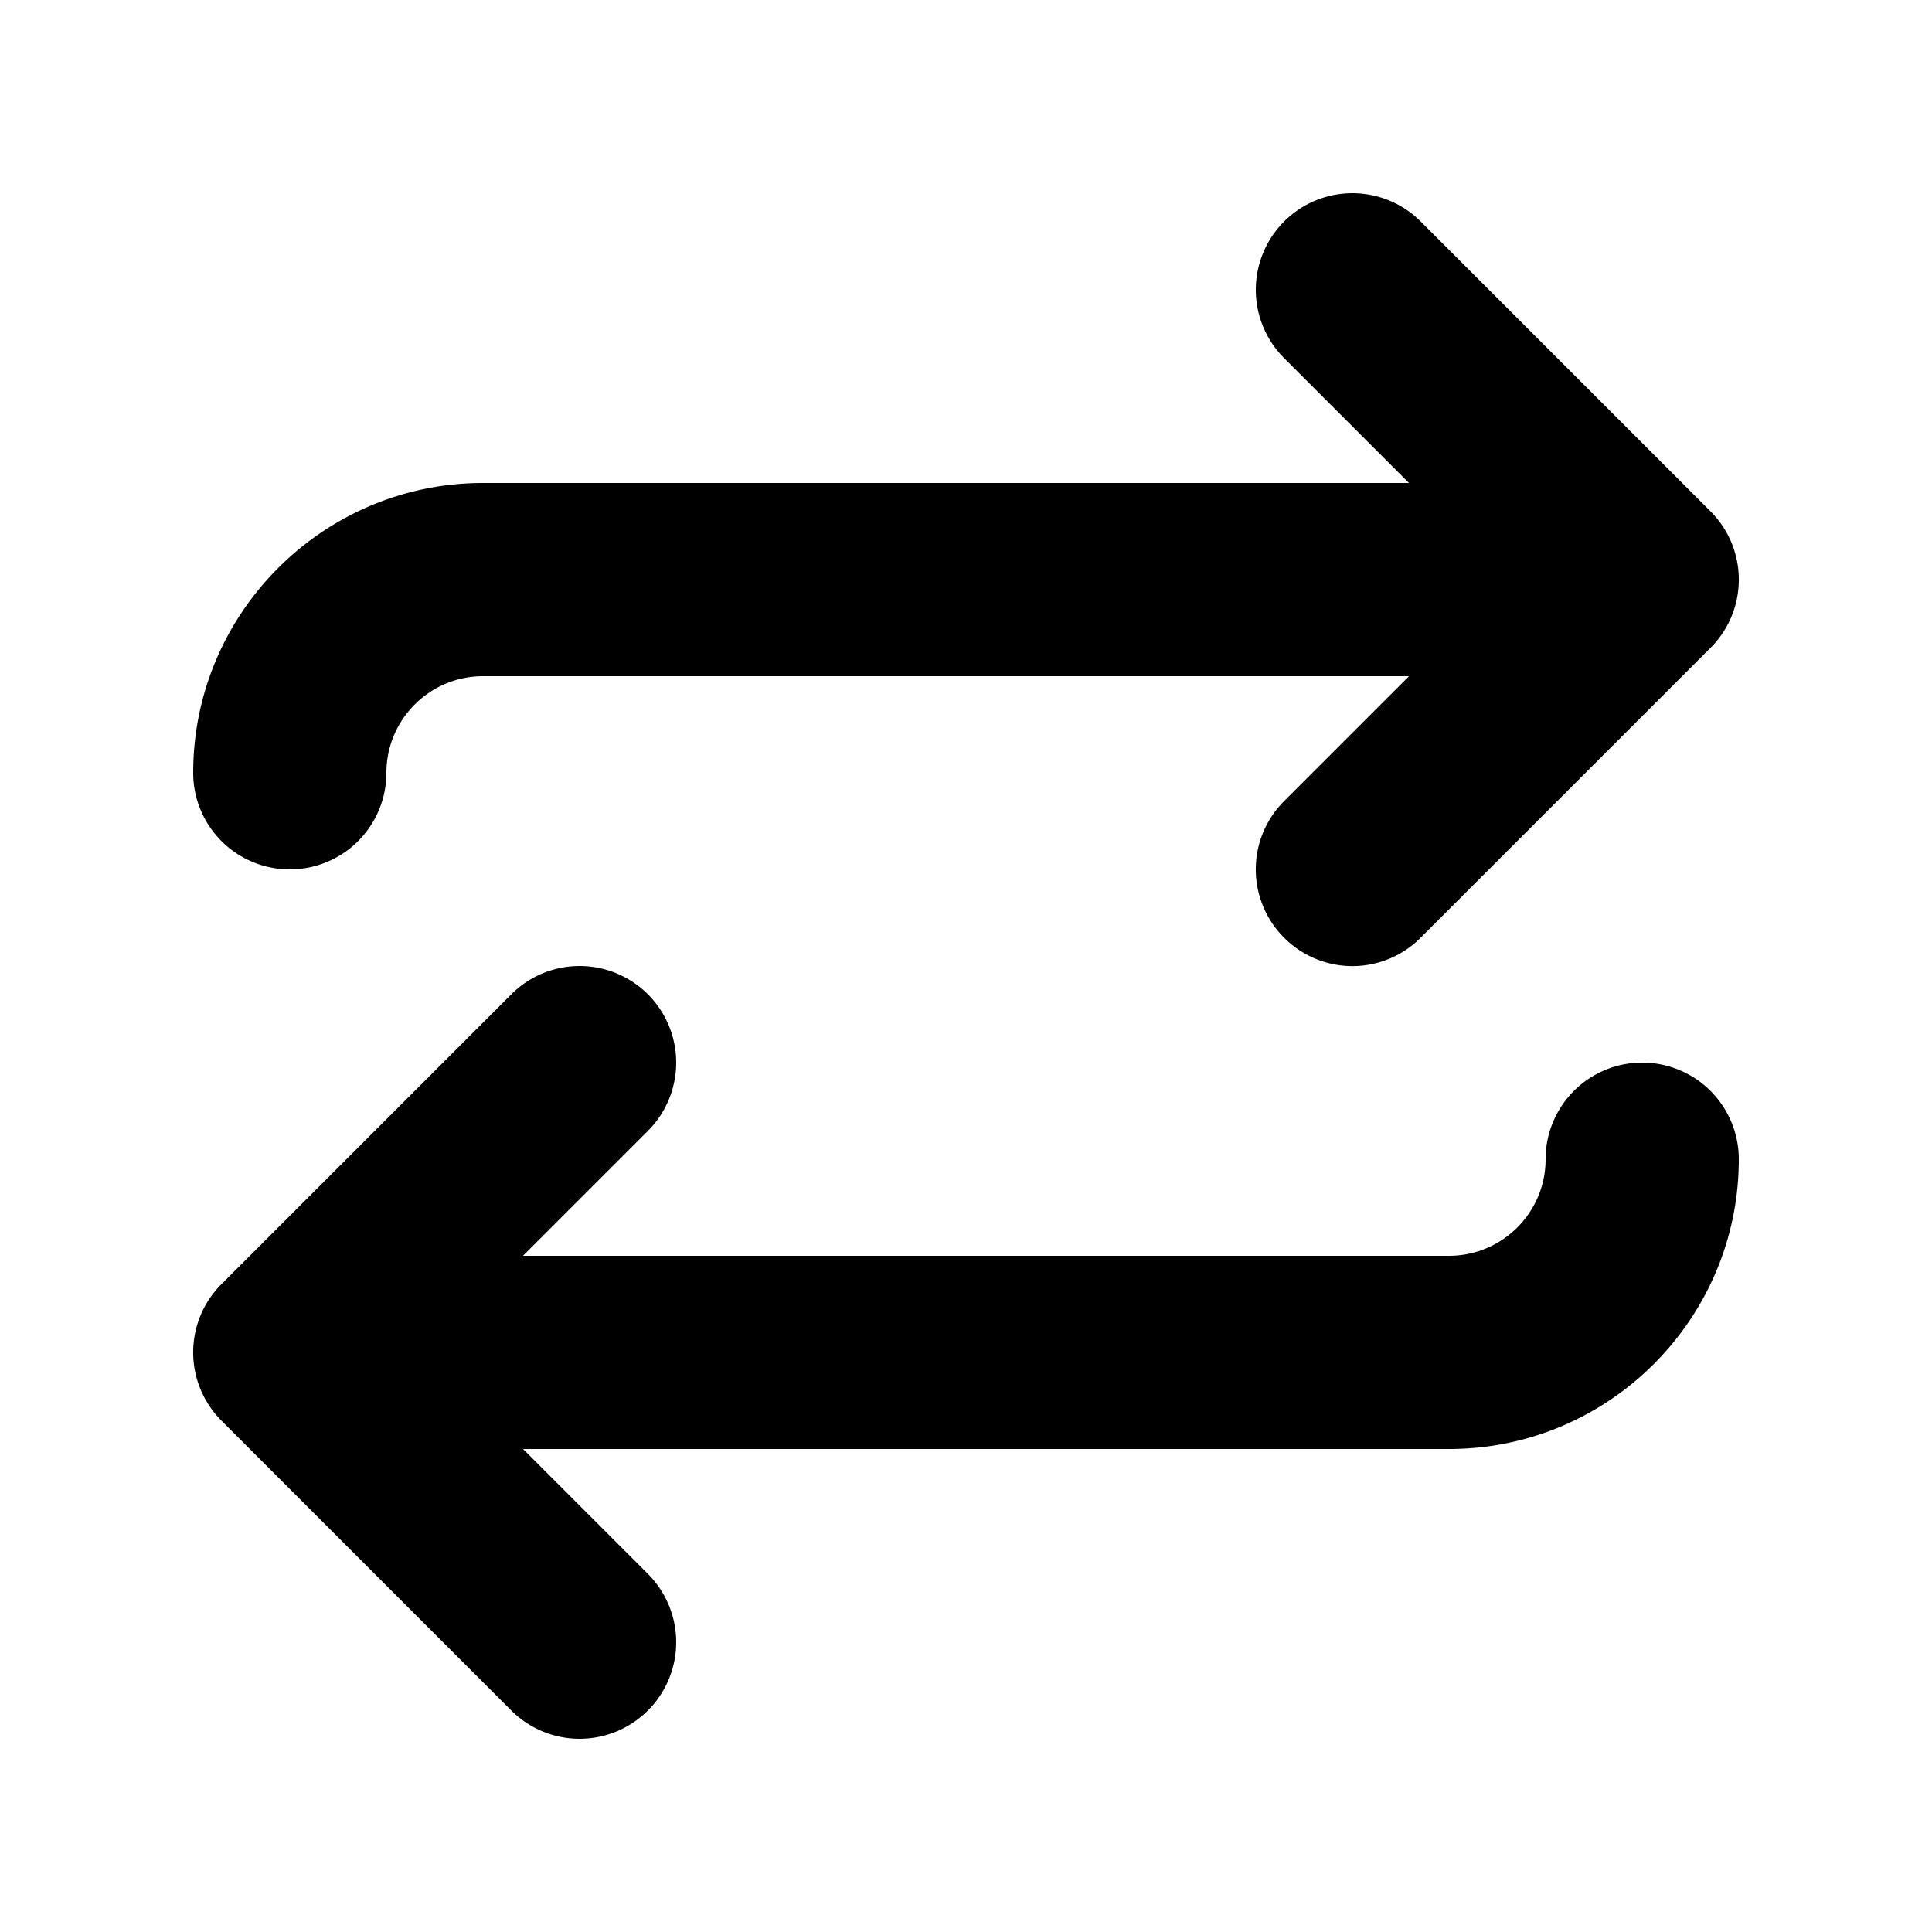 <svg viewBox="0 0 20 20" xmlns="http://www.w3.org/2000/svg"><path d="M17 11a1 1 0 0 1 1 1c0 1.654-1.346 3-3 3h-9.586l1.293 1.293a.999.999 0 1 1-1.414 1.414l-3-3a.999.999 0 0 1 0-1.414l3-3a.999.999 0 1 1 1.414 1.414l-1.293 1.293h9.586c.552 0 1-.449 1-1a1 1 0 0 1 1-1zm-14-2a1 1 0 0 1-1-1c0-1.654 1.346-3 3-3h9.586l-1.293-1.293a.999.999 0 1 1 1.414-1.414l3 3a.999.999 0 0 1 0 1.414l-3 3a.997.997 0 0 1-1.414 0 .999.999 0 0 1 0-1.414l1.293-1.293h-9.586c-.552 0-1 .449-1 1a1 1 0 0 1-1 1z"/></svg>
